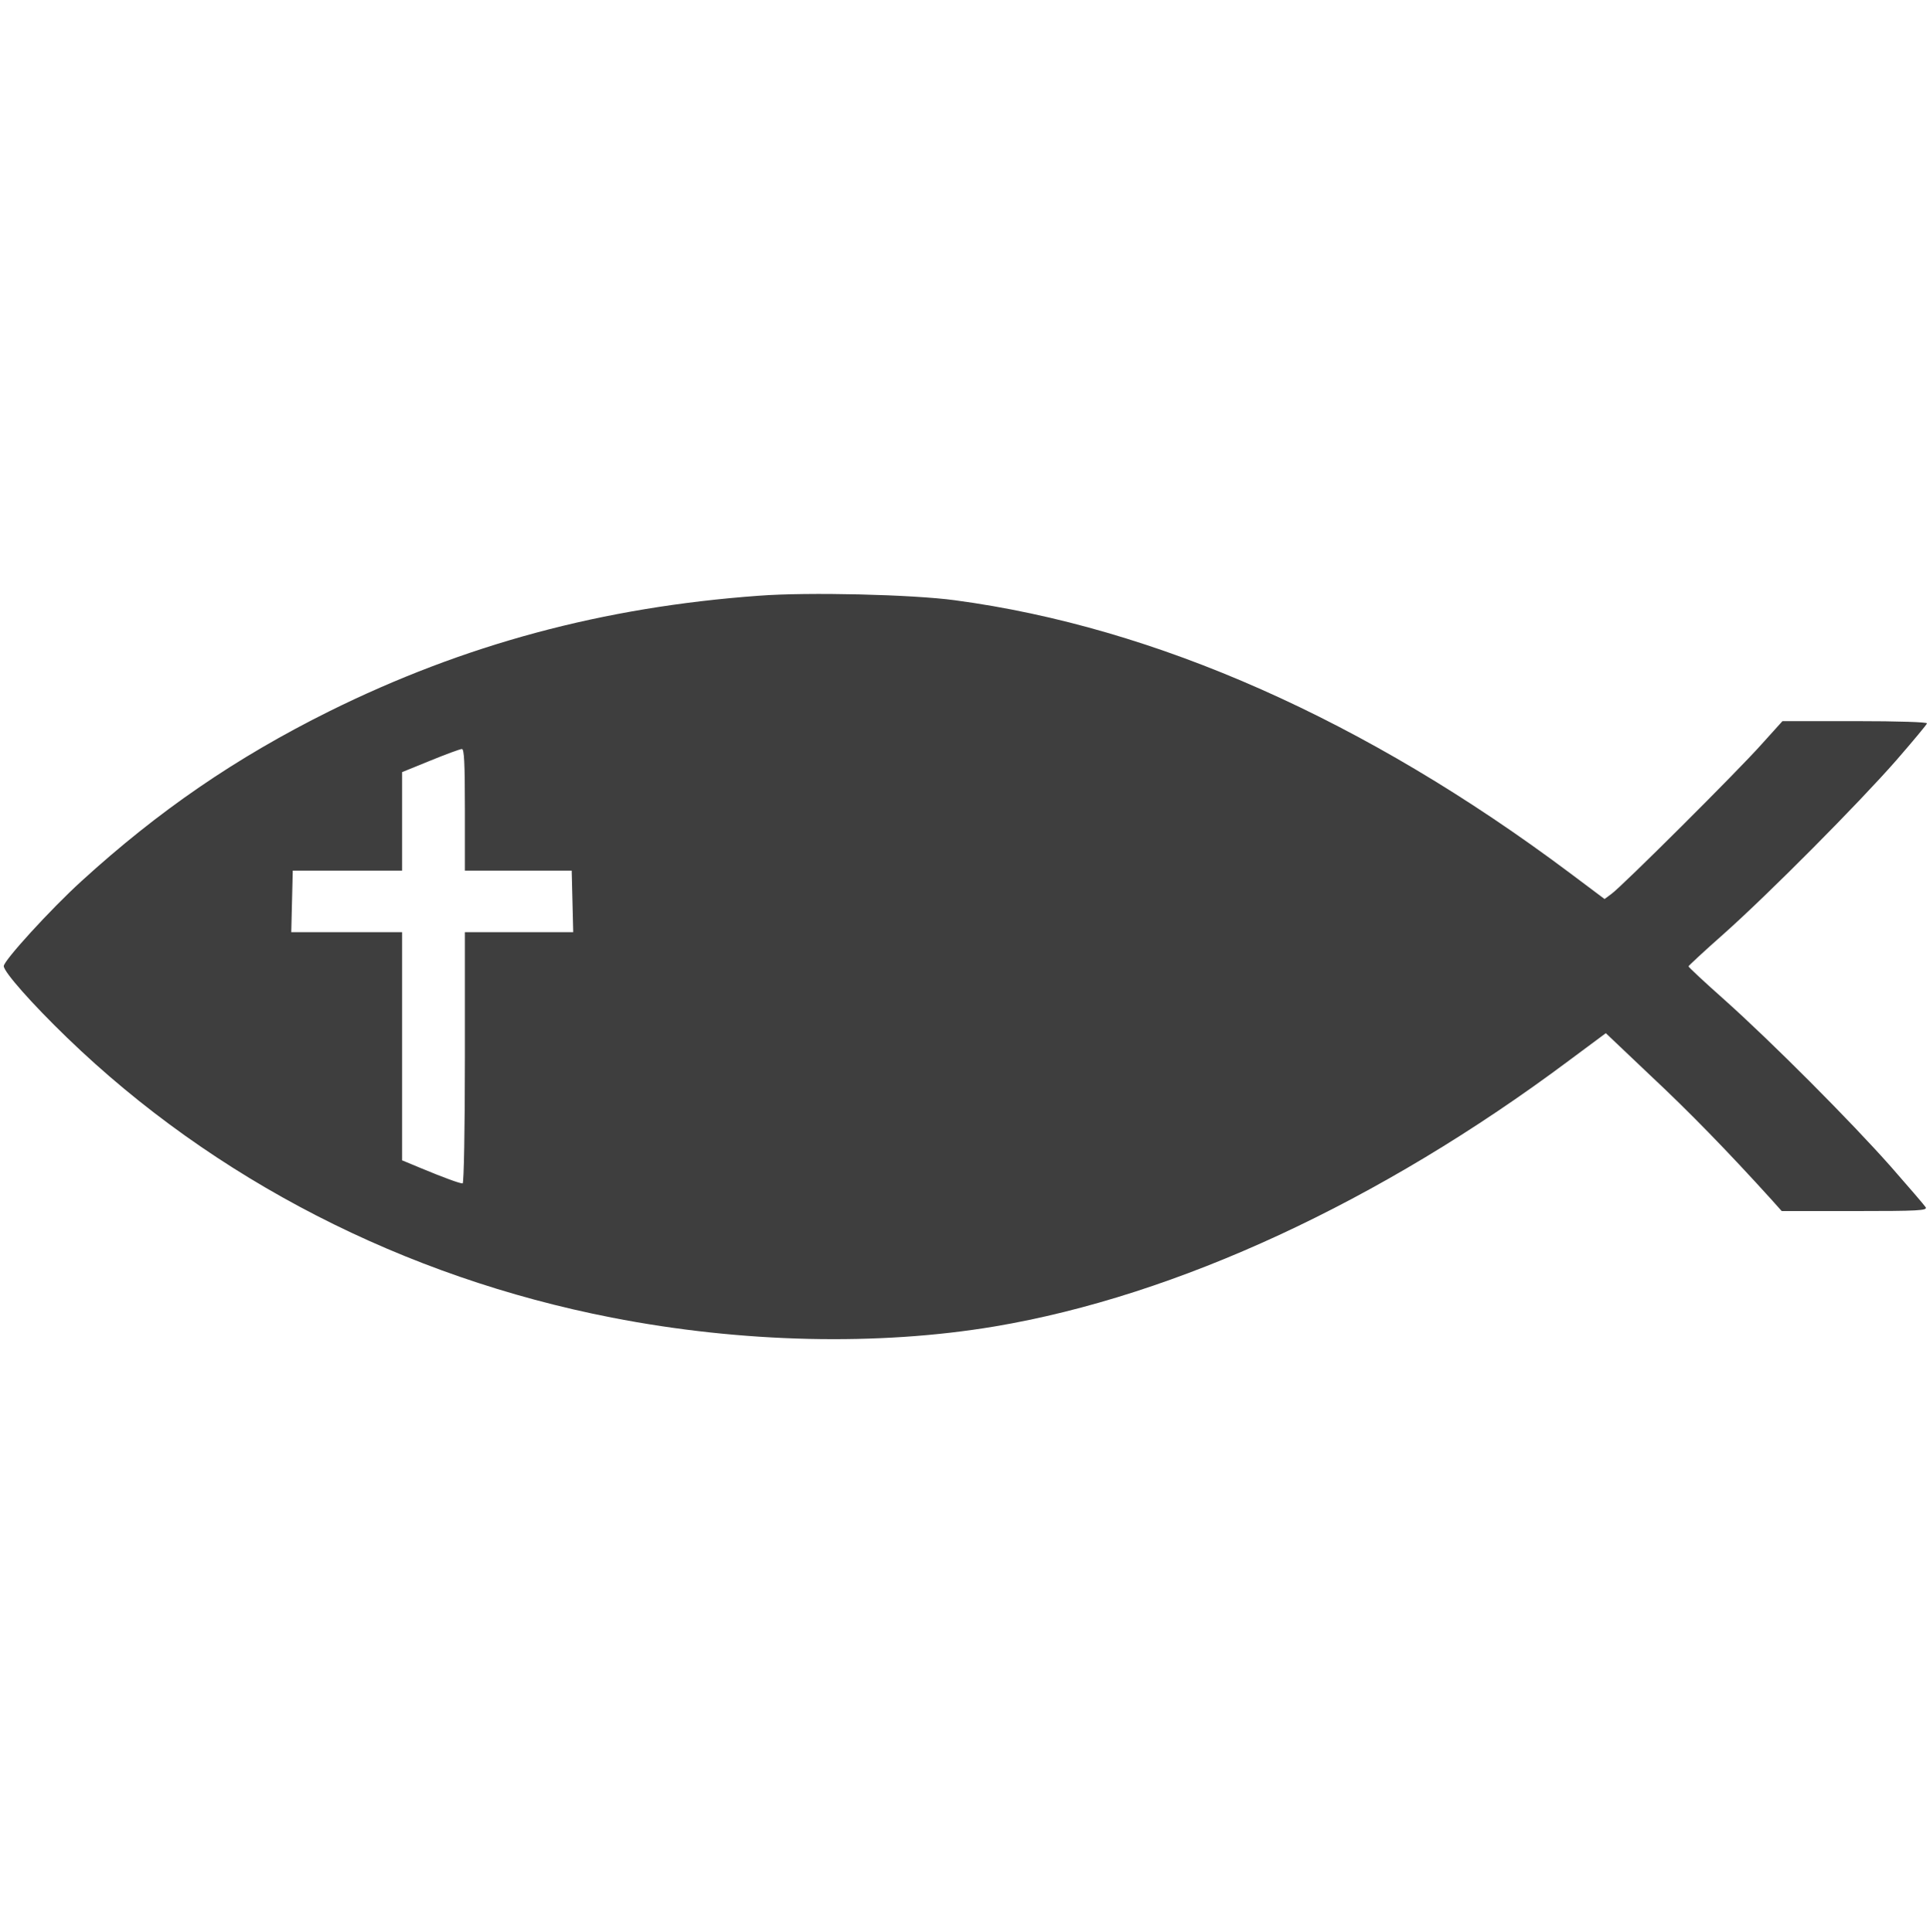 <?xml version="1.0" standalone="no"?>
<!DOCTYPE svg PUBLIC "-//W3C//DTD SVG 20010904//EN"
 "http://www.w3.org/TR/2001/REC-SVG-20010904/DTD/svg10.dtd">
<svg version="1.0" xmlns="http://www.w3.org/2000/svg"
 width="768pt" height="769pt" viewBox="0 0 768 769"
 preserveAspectRatio="xMidYMid meet">

<g transform="translate(0,769) scale(0.1,-0.1)"
fill="#3E3E3E" stroke="none">
<path d="M3020 5319 c-621 -45 -1173 -194 -1710 -460 -372 -185 -679 -396
-986 -676 -123 -112 -309 -316 -309 -338 0 -23 112 -150 253 -286 583 -563
1340 -952 2167 -1113 517 -101 1060 -113 1524 -35 724 122 1532 496 2283 1057
l148 110 177 -168 c153 -143 308 -302 481 -493 l42 -47 291 0 c252 0 289 2
282 15 -5 8 -67 80 -138 161 -162 183 -474 496 -663 665 -79 70 -143 130 -143
133 1 3 63 61 139 128 183 163 538 521 687 691 66 76 122 143 123 148 2 5
-111 9 -286 9 l-289 0 -83 -92 c-95 -107 -557 -567 -598 -596 l-27 -20 -140
105 c-811 607 -1645 977 -2445 1084 -170 23 -585 33 -780 18z m-1170 -851 l0
-243 212 0 213 0 3 -122 3 -123 -216 0 -215 0 0 -500 c0 -279 -4 -500 -9 -500
-12 0 -75 23 -164 60 l-77 32 0 454 0 454 -220 0 -221 0 3 123 3 122 218 0
217 0 0 196 0 196 113 46 c61 25 118 46 125 46 9 1 12 -54 12 -241z"/>
</g>
</svg>
